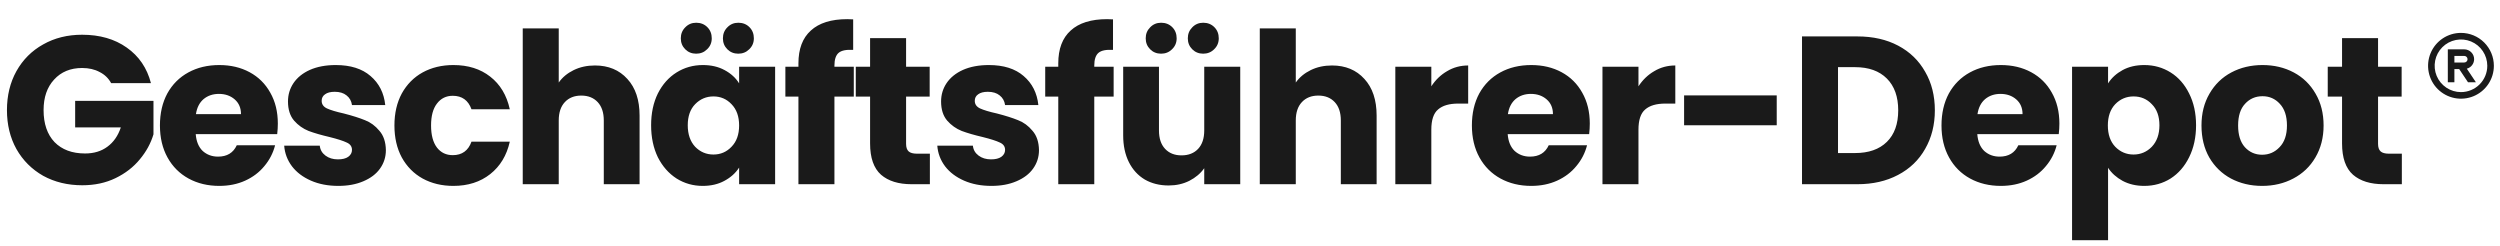 <svg width="285" height="28" viewBox="0 0 285 28" fill="none" xmlns="http://www.w3.org/2000/svg">
<path d="M12.672 9.48C12.368 8.92 11.928 8.496 11.352 8.208C10.792 7.904 10.128 7.752 9.36 7.752C8.032 7.752 6.968 8.192 6.168 9.072C5.368 9.936 4.968 11.096 4.968 12.552C4.968 14.104 5.384 15.32 6.216 16.2C7.064 17.064 8.224 17.496 9.696 17.496C10.704 17.496 11.552 17.24 12.24 16.728C12.944 16.216 13.456 15.48 13.776 14.52H8.568V11.496H17.496V15.312C17.192 16.336 16.672 17.288 15.936 18.168C15.216 19.048 14.296 19.76 13.176 20.304C12.056 20.848 10.792 21.12 9.384 21.12C7.72 21.12 6.232 20.76 4.92 20.04C3.624 19.304 2.608 18.288 1.872 16.992C1.152 15.696 0.792 14.216 0.792 12.552C0.792 10.888 1.152 9.408 1.872 8.112C2.608 6.8 3.624 5.784 4.92 5.064C6.216 4.328 7.696 3.96 9.36 3.96C11.376 3.96 13.072 4.448 14.448 5.424C15.84 6.4 16.76 7.752 17.208 9.48H12.672ZM31.673 14.088C31.673 14.472 31.649 14.872 31.601 15.288H22.313C22.377 16.12 22.641 16.76 23.105 17.208C23.585 17.64 24.169 17.856 24.857 17.856C25.881 17.856 26.593 17.424 26.993 16.56H31.361C31.137 17.44 30.729 18.232 30.137 18.936C29.561 19.64 28.833 20.192 27.953 20.592C27.073 20.992 26.089 21.192 25.001 21.192C23.689 21.192 22.521 20.912 21.497 20.352C20.473 19.792 19.673 18.992 19.097 17.952C18.521 16.912 18.233 15.696 18.233 14.304C18.233 12.912 18.513 11.696 19.073 10.656C19.649 9.616 20.449 8.816 21.473 8.256C22.497 7.696 23.673 7.416 25.001 7.416C26.297 7.416 27.449 7.688 28.457 8.232C29.465 8.776 30.249 9.552 30.809 10.56C31.385 11.568 31.673 12.744 31.673 14.088ZM27.473 13.008C27.473 12.304 27.233 11.744 26.753 11.328C26.273 10.912 25.673 10.704 24.953 10.704C24.265 10.704 23.681 10.904 23.201 11.304C22.737 11.704 22.449 12.272 22.337 13.008H27.473ZM38.566 21.192C37.398 21.192 36.358 20.992 35.446 20.592C34.534 20.192 33.814 19.648 33.286 18.96C32.758 18.256 32.462 17.472 32.398 16.608H36.454C36.502 17.072 36.718 17.448 37.102 17.736C37.486 18.024 37.958 18.168 38.518 18.168C39.03 18.168 39.422 18.072 39.694 17.88C39.982 17.672 40.126 17.408 40.126 17.088C40.126 16.704 39.926 16.424 39.526 16.248C39.126 16.056 38.478 15.848 37.582 15.624C36.622 15.4 35.822 15.168 35.182 14.928C34.542 14.672 33.99 14.28 33.526 13.752C33.062 13.208 32.83 12.48 32.83 11.568C32.83 10.8 33.038 10.104 33.454 9.48C33.886 8.84 34.51 8.336 35.326 7.968C36.158 7.6 37.142 7.416 38.278 7.416C39.958 7.416 41.278 7.832 42.238 8.664C43.214 9.496 43.774 10.6 43.918 11.976H40.126C40.062 11.512 39.854 11.144 39.502 10.872C39.166 10.6 38.718 10.464 38.158 10.464C37.678 10.464 37.31 10.56 37.054 10.752C36.798 10.928 36.67 11.176 36.67 11.496C36.67 11.88 36.87 12.168 37.27 12.36C37.686 12.552 38.326 12.744 39.19 12.936C40.182 13.192 40.99 13.448 41.614 13.704C42.238 13.944 42.782 14.344 43.246 14.904C43.726 15.448 43.974 16.184 43.99 17.112C43.99 17.896 43.766 18.6 43.318 19.224C42.886 19.832 42.254 20.312 41.422 20.664C40.606 21.016 39.654 21.192 38.566 21.192ZM44.965 14.304C44.965 12.912 45.245 11.696 45.805 10.656C46.381 9.616 47.173 8.816 48.181 8.256C49.205 7.696 50.373 7.416 51.685 7.416C53.365 7.416 54.765 7.856 55.885 8.736C57.021 9.616 57.765 10.856 58.117 12.456H53.749C53.381 11.432 52.669 10.92 51.613 10.92C50.861 10.92 50.261 11.216 49.813 11.808C49.365 12.384 49.141 13.216 49.141 14.304C49.141 15.392 49.365 16.232 49.813 16.824C50.261 17.4 50.861 17.688 51.613 17.688C52.669 17.688 53.381 17.176 53.749 16.152H58.117C57.765 17.72 57.021 18.952 55.885 19.848C54.749 20.744 53.349 21.192 51.685 21.192C50.373 21.192 49.205 20.912 48.181 20.352C47.173 19.792 46.381 18.992 45.805 17.952C45.245 16.912 44.965 15.696 44.965 14.304ZM67.824 7.464C69.36 7.464 70.592 7.976 71.52 9C72.448 10.008 72.912 11.4 72.912 13.176V21H68.832V13.728C68.832 12.832 68.6 12.136 68.136 11.64C67.672 11.144 67.048 10.896 66.264 10.896C65.48 10.896 64.856 11.144 64.392 11.64C63.928 12.136 63.696 12.832 63.696 13.728V21H59.592V3.24H63.696V9.408C64.112 8.816 64.68 8.344 65.4 7.992C66.12 7.64 66.928 7.464 67.824 7.464ZM74.228 14.28C74.228 12.904 74.484 11.696 74.996 10.656C75.524 9.616 76.236 8.816 77.132 8.256C78.028 7.696 79.028 7.416 80.132 7.416C81.076 7.416 81.9 7.608 82.604 7.992C83.324 8.376 83.876 8.88 84.26 9.504V7.608H88.364V21H84.26V19.104C83.86 19.728 83.3 20.232 82.58 20.616C81.876 21 81.052 21.192 80.108 21.192C79.02 21.192 78.028 20.912 77.132 20.352C76.236 19.776 75.524 18.968 74.996 17.928C74.484 16.872 74.228 15.656 74.228 14.28ZM84.26 14.304C84.26 13.28 83.972 12.472 83.396 11.88C82.836 11.288 82.148 10.992 81.332 10.992C80.516 10.992 79.82 11.288 79.244 11.88C78.684 12.456 78.404 13.256 78.404 14.28C78.404 15.304 78.684 16.12 79.244 16.728C79.82 17.32 80.516 17.616 81.332 17.616C82.148 17.616 82.836 17.32 83.396 16.728C83.972 16.136 84.26 15.328 84.26 14.304ZM79.364 6.12C78.868 6.12 78.452 5.952 78.116 5.616C77.78 5.28 77.612 4.864 77.612 4.368C77.612 3.872 77.78 3.456 78.116 3.12C78.452 2.768 78.868 2.592 79.364 2.592C79.876 2.592 80.3 2.76 80.636 3.096C80.972 3.432 81.14 3.856 81.14 4.368C81.14 4.864 80.964 5.28 80.612 5.616C80.276 5.952 79.86 6.12 79.364 6.12ZM84.164 6.12C83.668 6.12 83.252 5.952 82.916 5.616C82.58 5.28 82.412 4.864 82.412 4.368C82.412 3.872 82.58 3.456 82.916 3.12C83.252 2.768 83.668 2.592 84.164 2.592C84.676 2.592 85.1 2.76 85.436 3.096C85.772 3.432 85.94 3.856 85.94 4.368C85.94 4.864 85.764 5.28 85.412 5.616C85.076 5.952 84.66 6.12 84.164 6.12ZM97.333 11.016H95.125V21H91.021V11.016H89.533V7.608H91.021V7.224C91.021 5.576 91.493 4.328 92.437 3.48C93.381 2.616 94.765 2.184 96.589 2.184C96.893 2.184 97.117 2.192 97.261 2.208V5.688C96.477 5.64 95.925 5.752 95.605 6.024C95.285 6.296 95.125 6.784 95.125 7.488V7.608H97.333V11.016ZM106.006 17.52V21H103.918C102.43 21 101.27 20.64 100.438 19.92C99.606 19.184 99.19 17.992 99.19 16.344V11.016H97.558V7.608H99.19V4.344H103.294V7.608H105.982V11.016H103.294V16.392C103.294 16.792 103.39 17.08 103.582 17.256C103.774 17.432 104.094 17.52 104.542 17.52H106.006ZM113.02 21.192C111.852 21.192 110.812 20.992 109.9 20.592C108.988 20.192 108.268 19.648 107.74 18.96C107.212 18.256 106.916 17.472 106.852 16.608H110.908C110.956 17.072 111.172 17.448 111.556 17.736C111.94 18.024 112.412 18.168 112.972 18.168C113.484 18.168 113.876 18.072 114.148 17.88C114.436 17.672 114.58 17.408 114.58 17.088C114.58 16.704 114.38 16.424 113.98 16.248C113.58 16.056 112.932 15.848 112.036 15.624C111.076 15.4 110.276 15.168 109.636 14.928C108.996 14.672 108.444 14.28 107.98 13.752C107.516 13.208 107.284 12.48 107.284 11.568C107.284 10.8 107.492 10.104 107.908 9.48C108.34 8.84 108.964 8.336 109.78 7.968C110.612 7.6 111.596 7.416 112.732 7.416C114.412 7.416 115.732 7.832 116.692 8.664C117.668 9.496 118.228 10.6 118.372 11.976H114.58C114.516 11.512 114.308 11.144 113.956 10.872C113.62 10.6 113.172 10.464 112.612 10.464C112.132 10.464 111.764 10.56 111.508 10.752C111.252 10.928 111.124 11.176 111.124 11.496C111.124 11.88 111.324 12.168 111.724 12.36C112.14 12.552 112.78 12.744 113.644 12.936C114.636 13.192 115.444 13.448 116.068 13.704C116.692 13.944 117.236 14.344 117.7 14.904C118.18 15.448 118.428 16.184 118.444 17.112C118.444 17.896 118.22 18.6 117.772 19.224C117.34 19.832 116.708 20.312 115.876 20.664C115.06 21.016 114.108 21.192 113.02 21.192ZM126.955 11.016H124.747V21H120.643V11.016H119.155V7.608H120.643V7.224C120.643 5.576 121.115 4.328 122.059 3.48C123.003 2.616 124.387 2.184 126.211 2.184C126.515 2.184 126.739 2.192 126.883 2.208V5.688C126.099 5.64 125.547 5.752 125.227 6.024C124.907 6.296 124.747 6.784 124.747 7.488V7.608H126.955V11.016ZM141.387 7.608V21H137.283V19.176C136.867 19.768 136.299 20.248 135.579 20.616C134.875 20.968 134.091 21.144 133.227 21.144C132.203 21.144 131.299 20.92 130.515 20.472C129.731 20.008 129.123 19.344 128.691 18.48C128.259 17.616 128.043 16.6 128.043 15.432V7.608H132.123V14.88C132.123 15.776 132.355 16.472 132.819 16.968C133.283 17.464 133.907 17.712 134.691 17.712C135.491 17.712 136.123 17.464 136.587 16.968C137.051 16.472 137.283 15.776 137.283 14.88V7.608H141.387ZM132.363 6.12C131.867 6.12 131.451 5.952 131.115 5.616C130.779 5.28 130.611 4.864 130.611 4.368C130.611 3.872 130.779 3.456 131.115 3.12C131.451 2.768 131.867 2.592 132.363 2.592C132.875 2.592 133.299 2.76 133.635 3.096C133.971 3.432 134.139 3.856 134.139 4.368C134.139 4.864 133.963 5.28 133.611 5.616C133.275 5.952 132.859 6.12 132.363 6.12ZM137.163 6.12C136.667 6.12 136.251 5.952 135.915 5.616C135.579 5.28 135.411 4.864 135.411 4.368C135.411 3.872 135.579 3.456 135.915 3.12C136.251 2.768 136.667 2.592 137.163 2.592C137.675 2.592 138.099 2.76 138.435 3.096C138.771 3.432 138.939 3.856 138.939 4.368C138.939 4.864 138.763 5.28 138.411 5.616C138.075 5.952 137.659 6.12 137.163 6.12ZM151.847 7.464C153.383 7.464 154.615 7.976 155.543 9C156.471 10.008 156.935 11.4 156.935 13.176V21H152.855V13.728C152.855 12.832 152.623 12.136 152.159 11.64C151.695 11.144 151.071 10.896 150.287 10.896C149.503 10.896 148.879 11.144 148.415 11.64C147.951 12.136 147.719 12.832 147.719 13.728V21H143.615V3.24H147.719V9.408C148.135 8.816 148.703 8.344 149.423 7.992C150.143 7.64 150.951 7.464 151.847 7.464ZM163.171 9.84C163.651 9.104 164.251 8.528 164.971 8.112C165.691 7.68 166.491 7.464 167.371 7.464V11.808H166.243C165.219 11.808 164.451 12.032 163.939 12.48C163.427 12.912 163.171 13.68 163.171 14.784V21H159.067V7.608H163.171V9.84ZM181.236 14.088C181.236 14.472 181.212 14.872 181.164 15.288H171.876C171.94 16.12 172.204 16.76 172.668 17.208C173.148 17.64 173.732 17.856 174.42 17.856C175.444 17.856 176.156 17.424 176.556 16.56H180.924C180.7 17.44 180.292 18.232 179.7 18.936C179.124 19.64 178.396 20.192 177.516 20.592C176.636 20.992 175.652 21.192 174.564 21.192C173.252 21.192 172.084 20.912 171.06 20.352C170.036 19.792 169.236 18.992 168.66 17.952C168.084 16.912 167.796 15.696 167.796 14.304C167.796 12.912 168.076 11.696 168.636 10.656C169.212 9.616 170.012 8.816 171.036 8.256C172.06 7.696 173.236 7.416 174.564 7.416C175.86 7.416 177.012 7.688 178.02 8.232C179.028 8.776 179.812 9.552 180.372 10.56C180.948 11.568 181.236 12.744 181.236 14.088ZM177.036 13.008C177.036 12.304 176.796 11.744 176.316 11.328C175.836 10.912 175.236 10.704 174.516 10.704C173.828 10.704 173.244 10.904 172.764 11.304C172.3 11.704 172.012 12.272 171.9 13.008H177.036ZM186.785 9.84C187.265 9.104 187.865 8.528 188.585 8.112C189.305 7.68 190.105 7.464 190.985 7.464V11.808H189.857C188.833 11.808 188.065 12.032 187.553 12.48C187.041 12.912 186.785 13.68 186.785 14.784V21H182.681V7.608H186.785V9.84ZM202.547 10.872V14.28H191.987V10.872H202.547ZM211.741 4.152C213.517 4.152 215.069 4.504 216.397 5.208C217.725 5.912 218.749 6.904 219.469 8.184C220.205 9.448 220.573 10.912 220.573 12.576C220.573 14.224 220.205 15.688 219.469 16.968C218.749 18.248 217.717 19.24 216.373 19.944C215.045 20.648 213.501 21 211.741 21H205.429V4.152H211.741ZM211.477 17.448C213.029 17.448 214.237 17.024 215.101 16.176C215.965 15.328 216.397 14.128 216.397 12.576C216.397 11.024 215.965 9.816 215.101 8.952C214.237 8.088 213.029 7.656 211.477 7.656H209.533V17.448H211.477ZM234.77 14.088C234.77 14.472 234.746 14.872 234.698 15.288H225.41C225.474 16.12 225.738 16.76 226.202 17.208C226.682 17.64 227.266 17.856 227.954 17.856C228.978 17.856 229.69 17.424 230.09 16.56H234.458C234.234 17.44 233.826 18.232 233.234 18.936C232.658 19.64 231.93 20.192 231.05 20.592C230.17 20.992 229.186 21.192 228.098 21.192C226.786 21.192 225.618 20.912 224.594 20.352C223.57 19.792 222.77 18.992 222.194 17.952C221.618 16.912 221.33 15.696 221.33 14.304C221.33 12.912 221.61 11.696 222.17 10.656C222.746 9.616 223.546 8.816 224.57 8.256C225.594 7.696 226.77 7.416 228.098 7.416C229.394 7.416 230.546 7.688 231.554 8.232C232.562 8.776 233.346 9.552 233.906 10.56C234.482 11.568 234.77 12.744 234.77 14.088ZM230.57 13.008C230.57 12.304 230.33 11.744 229.85 11.328C229.37 10.912 228.77 10.704 228.05 10.704C227.362 10.704 226.778 10.904 226.298 11.304C225.834 11.704 225.546 12.272 225.434 13.008H230.57ZM240.319 9.504C240.719 8.88 241.271 8.376 241.975 7.992C242.679 7.608 243.503 7.416 244.447 7.416C245.551 7.416 246.551 7.696 247.447 8.256C248.343 8.816 249.047 9.616 249.559 10.656C250.087 11.696 250.351 12.904 250.351 14.28C250.351 15.656 250.087 16.872 249.559 17.928C249.047 18.968 248.343 19.776 247.447 20.352C246.551 20.912 245.551 21.192 244.447 21.192C243.519 21.192 242.695 21 241.975 20.616C241.271 20.232 240.719 19.736 240.319 19.128V27.384H236.215V7.608H240.319V9.504ZM246.175 14.28C246.175 13.256 245.887 12.456 245.311 11.88C244.751 11.288 244.055 10.992 243.223 10.992C242.407 10.992 241.711 11.288 241.135 11.88C240.575 12.472 240.295 13.28 240.295 14.304C240.295 15.328 240.575 16.136 241.135 16.728C241.711 17.32 242.407 17.616 243.223 17.616C244.039 17.616 244.735 17.32 245.311 16.728C245.887 16.12 246.175 15.304 246.175 14.28ZM257.881 21.192C256.569 21.192 255.385 20.912 254.329 20.352C253.289 19.792 252.465 18.992 251.857 17.952C251.265 16.912 250.969 15.696 250.969 14.304C250.969 12.928 251.273 11.72 251.881 10.68C252.489 9.624 253.321 8.816 254.377 8.256C255.433 7.696 256.617 7.416 257.929 7.416C259.241 7.416 260.425 7.696 261.481 8.256C262.537 8.816 263.369 9.624 263.977 10.68C264.585 11.72 264.889 12.928 264.889 14.304C264.889 15.68 264.577 16.896 263.953 17.952C263.345 18.992 262.505 19.792 261.433 20.352C260.377 20.912 259.193 21.192 257.881 21.192ZM257.881 17.64C258.665 17.64 259.329 17.352 259.873 16.776C260.433 16.2 260.713 15.376 260.713 14.304C260.713 13.232 260.441 12.408 259.897 11.832C259.369 11.256 258.713 10.968 257.929 10.968C257.129 10.968 256.465 11.256 255.937 11.832C255.409 12.392 255.145 13.216 255.145 14.304C255.145 15.376 255.401 16.2 255.913 16.776C256.441 17.352 257.097 17.64 257.881 17.64ZM273.81 17.52V21H271.722C270.234 21 269.074 20.64 268.242 19.92C267.41 19.184 266.994 17.992 266.994 16.344V11.016H265.362V7.608H266.994V4.344H271.098V7.608H273.786V11.016H271.098V16.392C271.098 16.792 271.194 17.08 271.386 17.256C271.578 17.432 271.898 17.52 272.346 17.52H273.81Z" fill="#1A1A1A"/>
<g clip-path="url(#clip0_239_100)">
<path d="M280.551 3.75C279.809 3.75 279.084 3.97 278.467 4.382C277.851 4.794 277.37 5.38 277.086 6.065C276.802 6.75 276.728 7.504 276.873 8.232C277.018 8.959 277.375 9.627 277.899 10.152C278.424 10.676 279.092 11.033 279.819 11.178C280.547 11.323 281.301 11.248 281.986 10.965C282.671 10.681 283.257 10.2 283.669 9.583C284.081 8.967 284.301 8.242 284.301 7.5C284.301 6.505 283.906 5.552 283.202 4.848C282.499 4.145 281.545 3.75 280.551 3.75ZM280.551 10.5C279.957 10.5 279.377 10.324 278.884 9.994C278.391 9.665 278.006 9.196 277.779 8.648C277.552 8.1 277.493 7.497 277.608 6.915C277.724 6.333 278.01 5.798 278.429 5.379C278.849 4.959 279.384 4.673 279.966 4.558C280.547 4.442 281.151 4.501 281.699 4.728C282.247 4.955 282.716 5.34 283.045 5.833C283.375 6.327 283.551 6.907 283.551 7.5C283.551 8.296 283.235 9.059 282.672 9.621C282.11 10.184 281.346 10.5 280.551 10.5Z" fill="#1A1A1A"/>
<path d="M282.051 6.75C282.051 6.452 281.932 6.165 281.721 5.955C281.51 5.744 281.224 5.625 280.926 5.625H279.051V9.375H279.801V7.875H280.348L281.35 9.375H282.25L281.218 7.83C281.456 7.766 281.666 7.626 281.817 7.431C281.967 7.235 282.049 6.996 282.051 6.75ZM280.926 7.125H279.801V6.375H280.926C281.025 6.375 281.121 6.415 281.191 6.485C281.261 6.555 281.301 6.651 281.301 6.75C281.301 6.849 281.261 6.945 281.191 7.015C281.121 7.085 281.025 7.125 280.926 7.125Z" fill="#1A1A1A"/>
</g>
<defs>
<clipPath id="clip0_239_100">
<rect width="9" height="9" fill="white" transform="translate(276 3)"/>
</clipPath>
</defs>
</svg>
